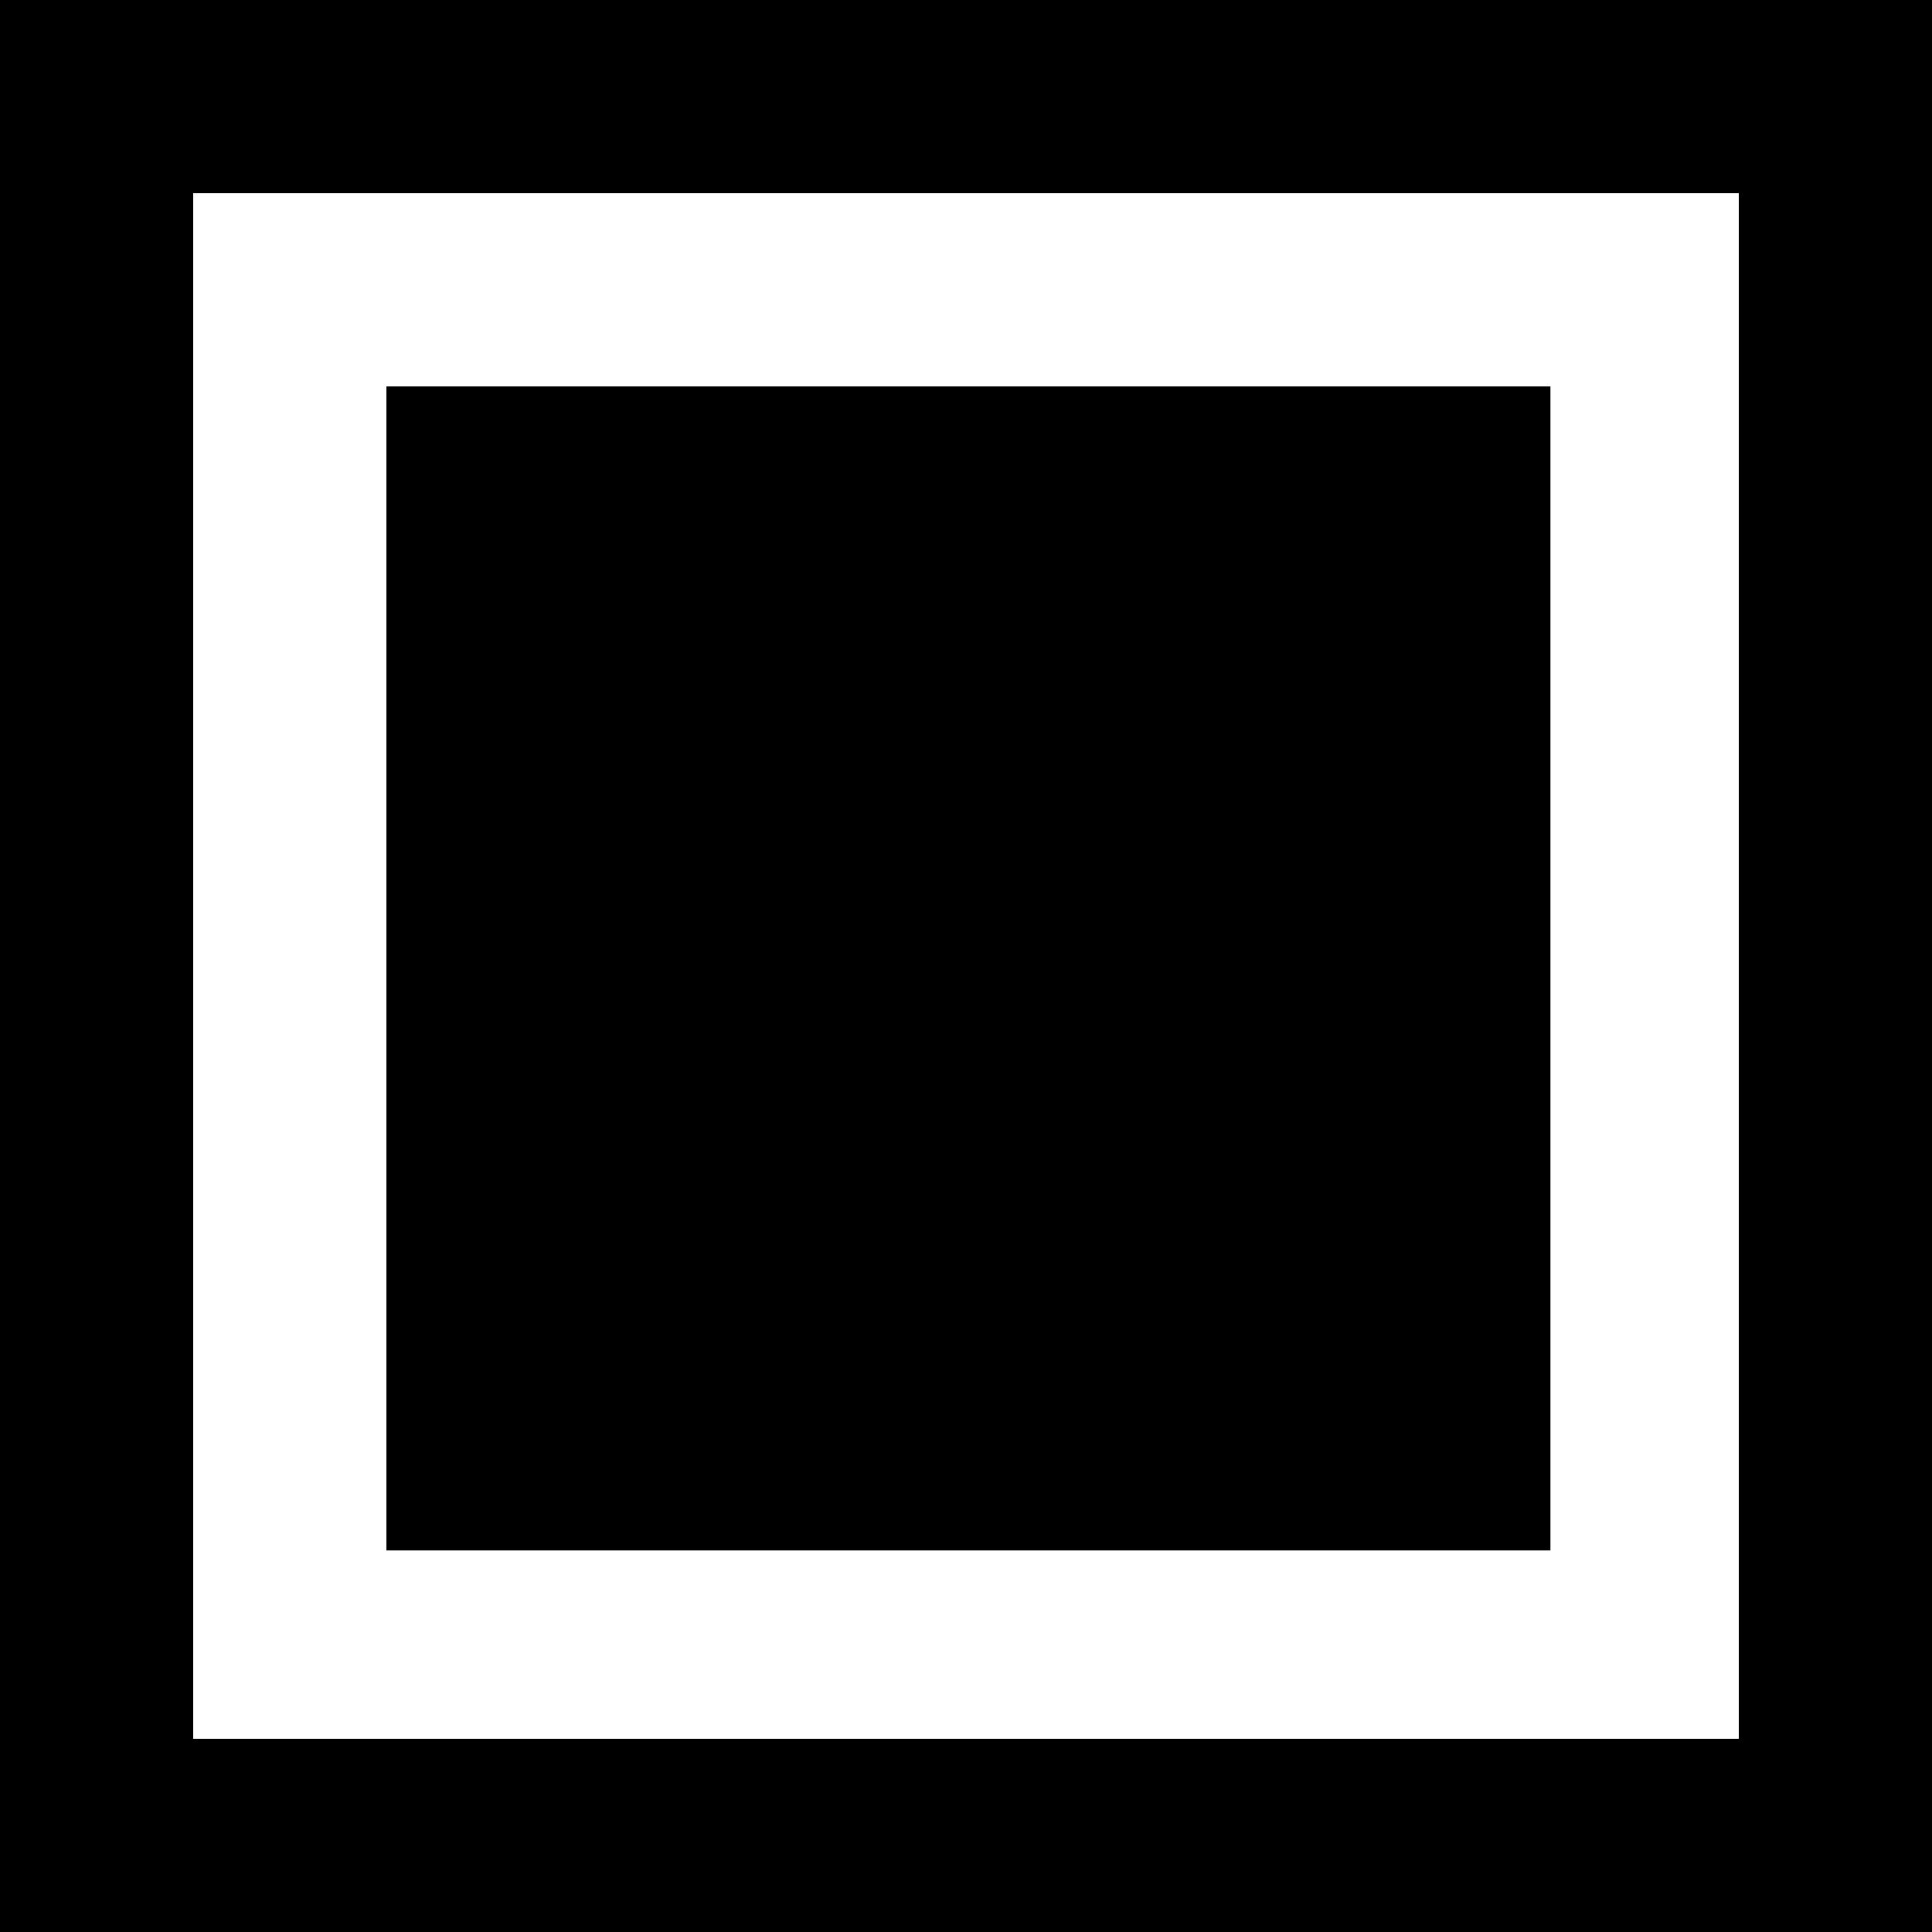 <?xml version="1.0" encoding="utf-8"?>
<!-- Generator: Adobe Illustrator 19.0.1, SVG Export Plug-In . SVG Version: 6.00 Build 0)  -->
<svg version="1.1" id="Layer_1" xmlns="http://www.w3.org/2000/svg" xmlns:xlink="http://www.w3.org/1999/xlink" x="0px" y="0px"
	 viewBox="0 0 40 40" style="enable-background:new 0 0 40 40;" xml:space="preserve">
<rect x="8" y="8" width="24.1" height="24.1"/>
<g>
	<path d="M36,4v32H4V4H36 M40,0H0v40h40V0L40,0z"/>
</g>
</svg>
